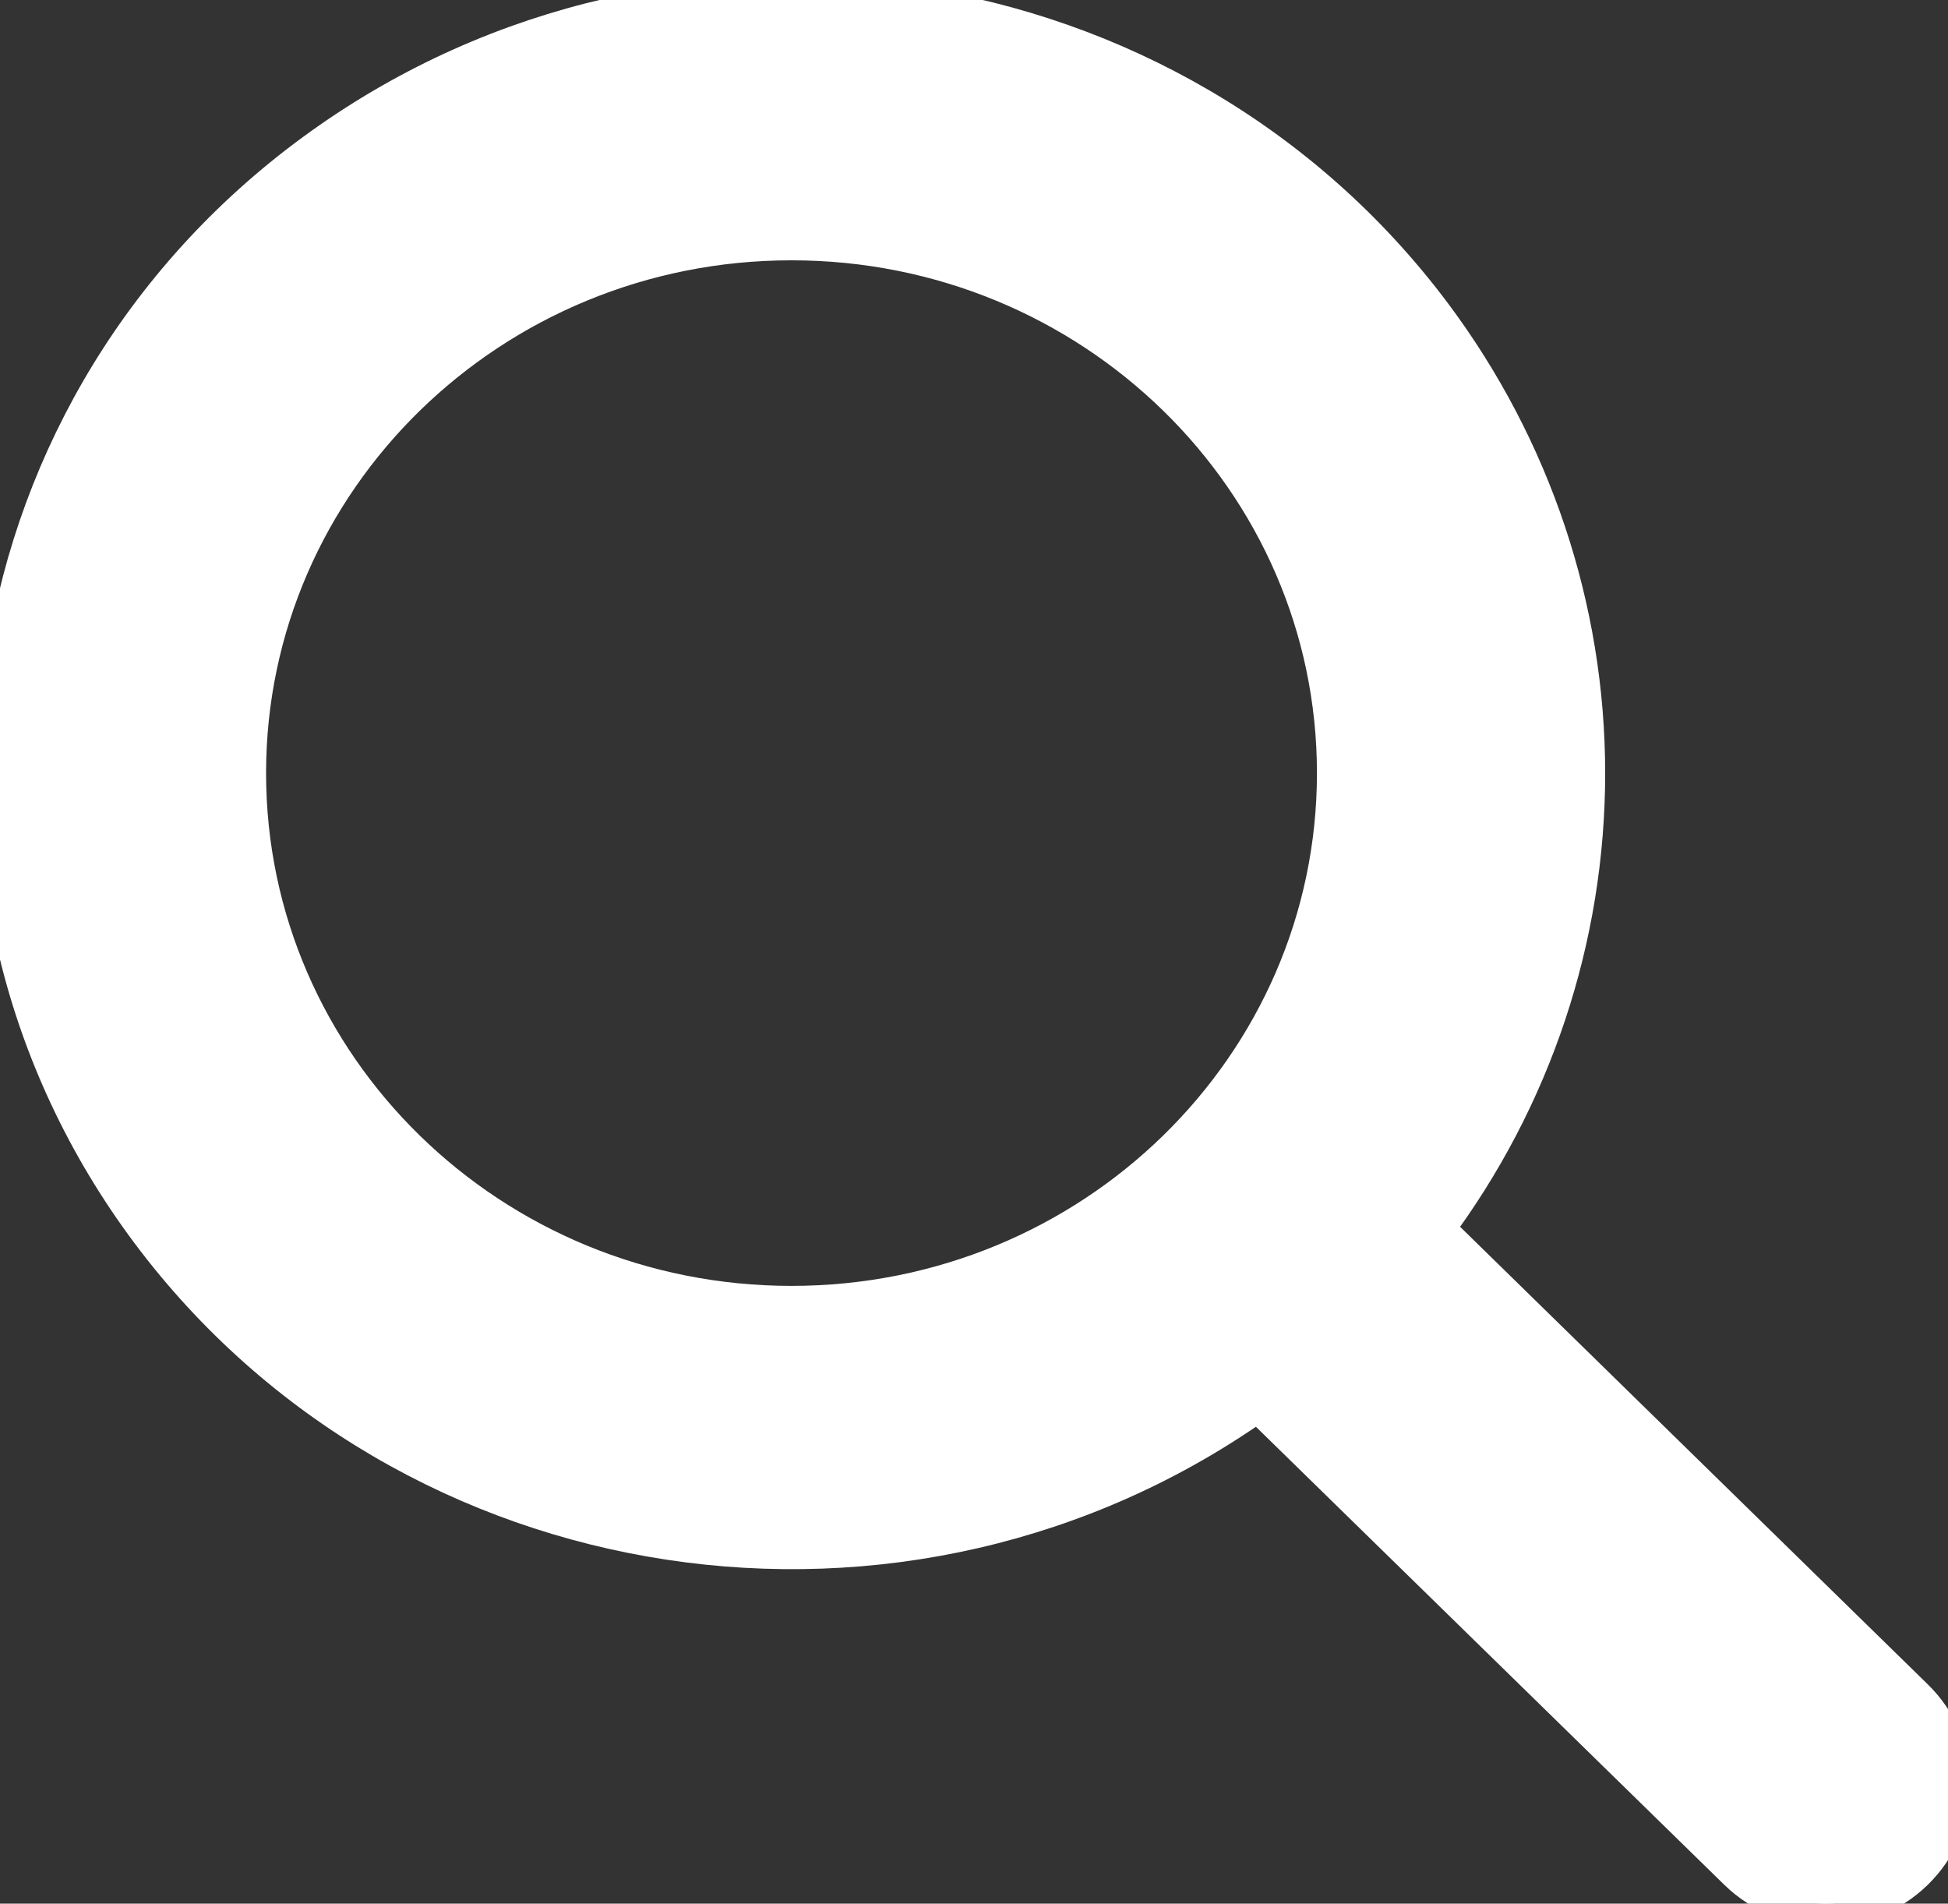 <svg class="top-nav-icons" id="Layer_2" data-name="Layer 2" xmlns="http://www.w3.org/2000/svg" viewBox="0 0 87.05 85.05" focusable="false" aria-hidden="true">
	<rect x="0" y="0" width="87.05" height="85.05" fill="#333333" stroke="none"/>
	<?xml-stylesheet type="text/css" href="../css/top-nav-styles.css" ?>
	<?xml-stylesheet type="text/css" href="/framework/foundation/v6.5/css/app.css" ?>
	<style>

		.cls-1 {
		color: #fff; /* This sets currentColor for elements inside this SVG */		
		fill: currentColor;
		stroke: currentColor;
		stroke-width: 2;
		stroke-linejoin: round;
		stroke-linecap: round;
		}

	</style>
	<g id="Group_74" data-name="Group 74">
		<g id="Group_490" data-name="Group 490">
			<path id="magnifying-glass-solid" class="cls-1"
				  d="M70.73,34.54c0,7.33-2.37,14.46-6.8,20.38l21.52,21.05c2.13,2.08,2.13,5.44,0,7.52s-5.57,2.08-7.7,0l-21.52-21.04c-15.77,11.26-37.9,7.89-49.42-7.51C-4.71,39.53-1.27,17.91,14.5,6.66,30.27-4.6,52.4-1.24,63.92,14.17c4.42,5.92,6.81,13.05,6.81,20.38h0ZM35.37,58.45c13.52,0,24.48-10.71,24.48-23.91s-10.96-23.91-24.48-23.91-24.48,10.71-24.48,23.91h0c0,13.21,10.96,23.91,24.48,23.91Z" />
		</g>
	</g>
</svg>